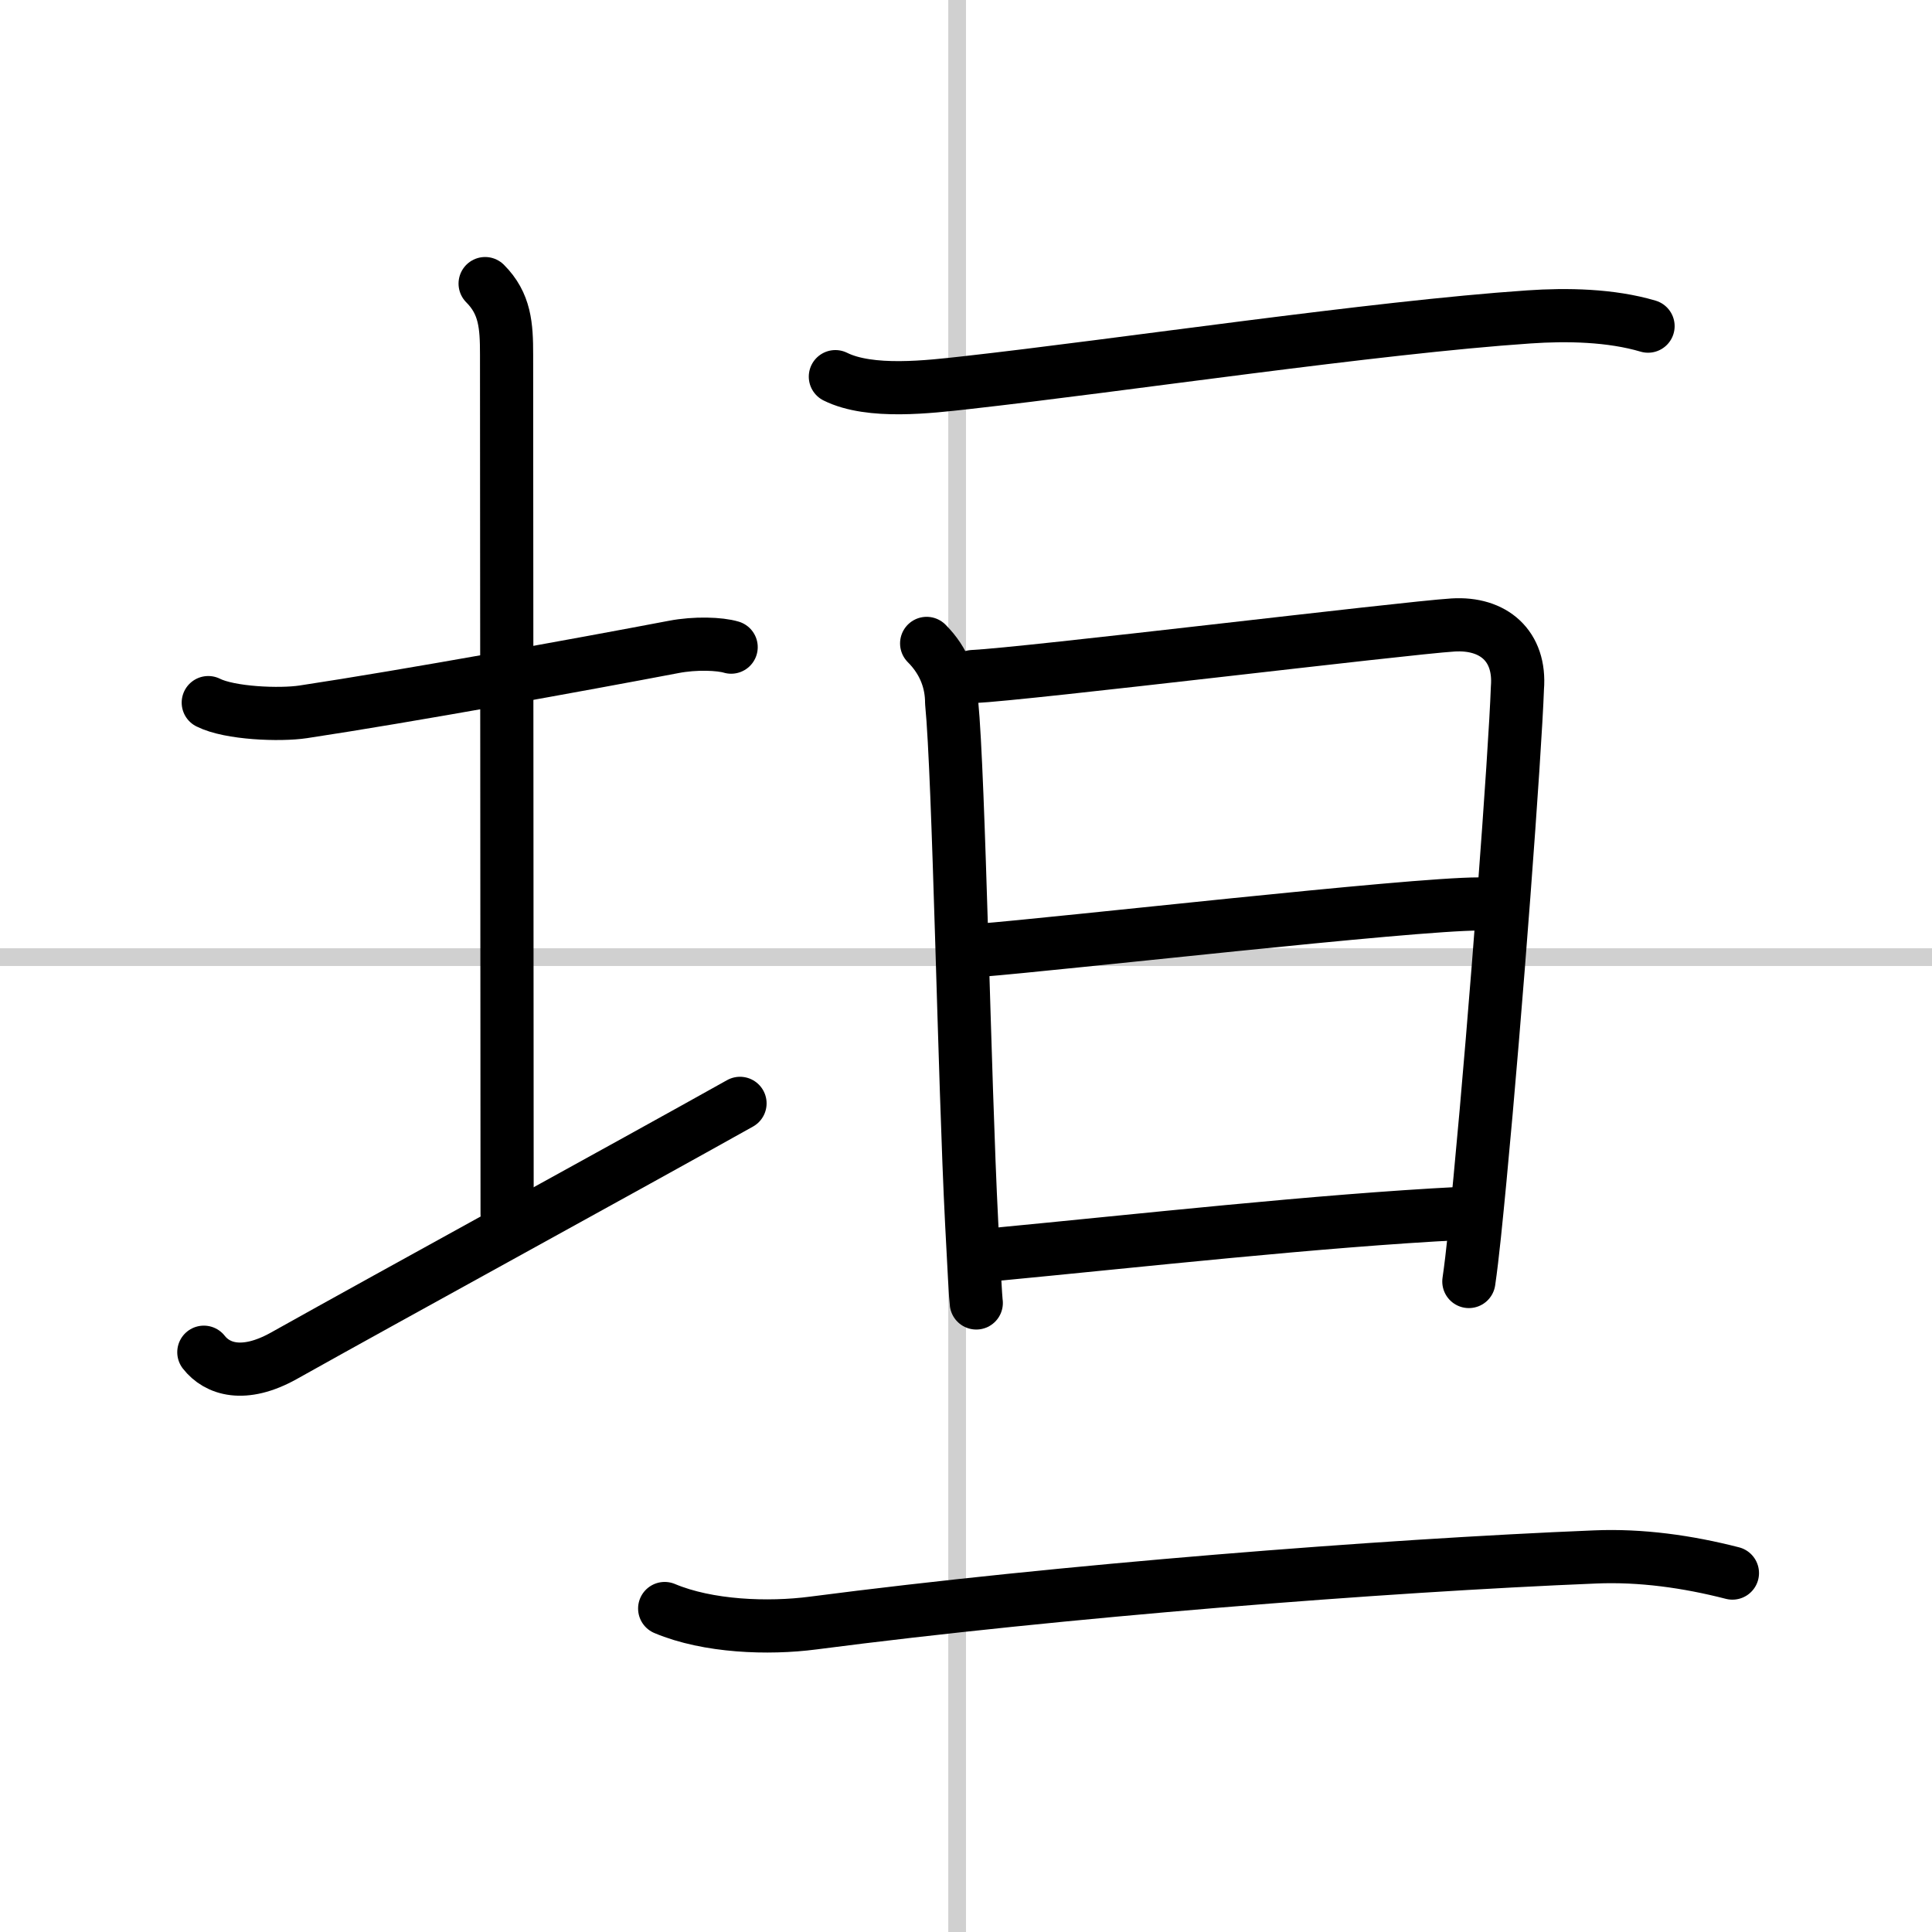 <svg width="400" height="400" viewBox="0 0 109 109" xmlns="http://www.w3.org/2000/svg"><rect x="0" y="0" width="109" height="109" fill="#808080" stroke="none"/><g fill="none" stroke="#000" stroke-linecap="round" stroke-linejoin="round" stroke-width="3"><rect width="100%" height="100%" fill="#fff" stroke="#fff"/><line x1="54" x2="54" y2="109" stroke="#d0d0d0" stroke-width="1"/><line x2="109" y1="54" y2="54" stroke="#d0d0d0" stroke-width="1"/><path d="M11.75,39.64c1.21,0.61,4.04,0.72,5.36,0.52C23,39.27,32.75,37.5,38,36.5c1.24-0.24,2.62-0.18,3.25,0.01"/><path d="m27.37 16c1.13 1.13 1.21 2.38 1.21 4 0 7.25 0.03 37.75 0.03 48.5"/><path d="m11.5 76.29c0.75 0.96 2.25 1.46 4.5 0.21 6.25-3.5 19.5-10.75 25.75-14.25"/><path d="m47.13 21.25c1.97 0.98 5.31 0.57 7.38 0.34 8.7-0.97 23.04-3.12 31.74-3.71 2.16-0.15 4.64-0.1 6.73 0.52"/><path d="m52.28 36.3c1.02 1.02 1.41 2.21 1.41 3.33 0.42 4.3 0.71 21.16 1.13 29.37 0.13 2.53 0.22 4.24 0.26 4.51"/><path d="m54.89 38.17c3-0.14 24.35-2.74 27.09-2.91 2.28-0.14 3.82 1.18 3.63 3.55-0.13 3.7-1.21 18.28-2.11 27.7-0.21 2.19-0.42 4.36-0.63 5.79"/><path d="M55.2,53.62C59.88,53.25,79.58,51,83.44,51"/><path d="m56.07 70.78c8.18-0.78 18.3-1.91 26.34-2.32"/><path d="m37.5 90.75c2.45 1.03 5.84 1.15 8.37 0.82 14-1.82 32.1-3.24 44.12-3.73 2.59-0.11 5.22 0.26 7.75 0.91"/></g></svg>
